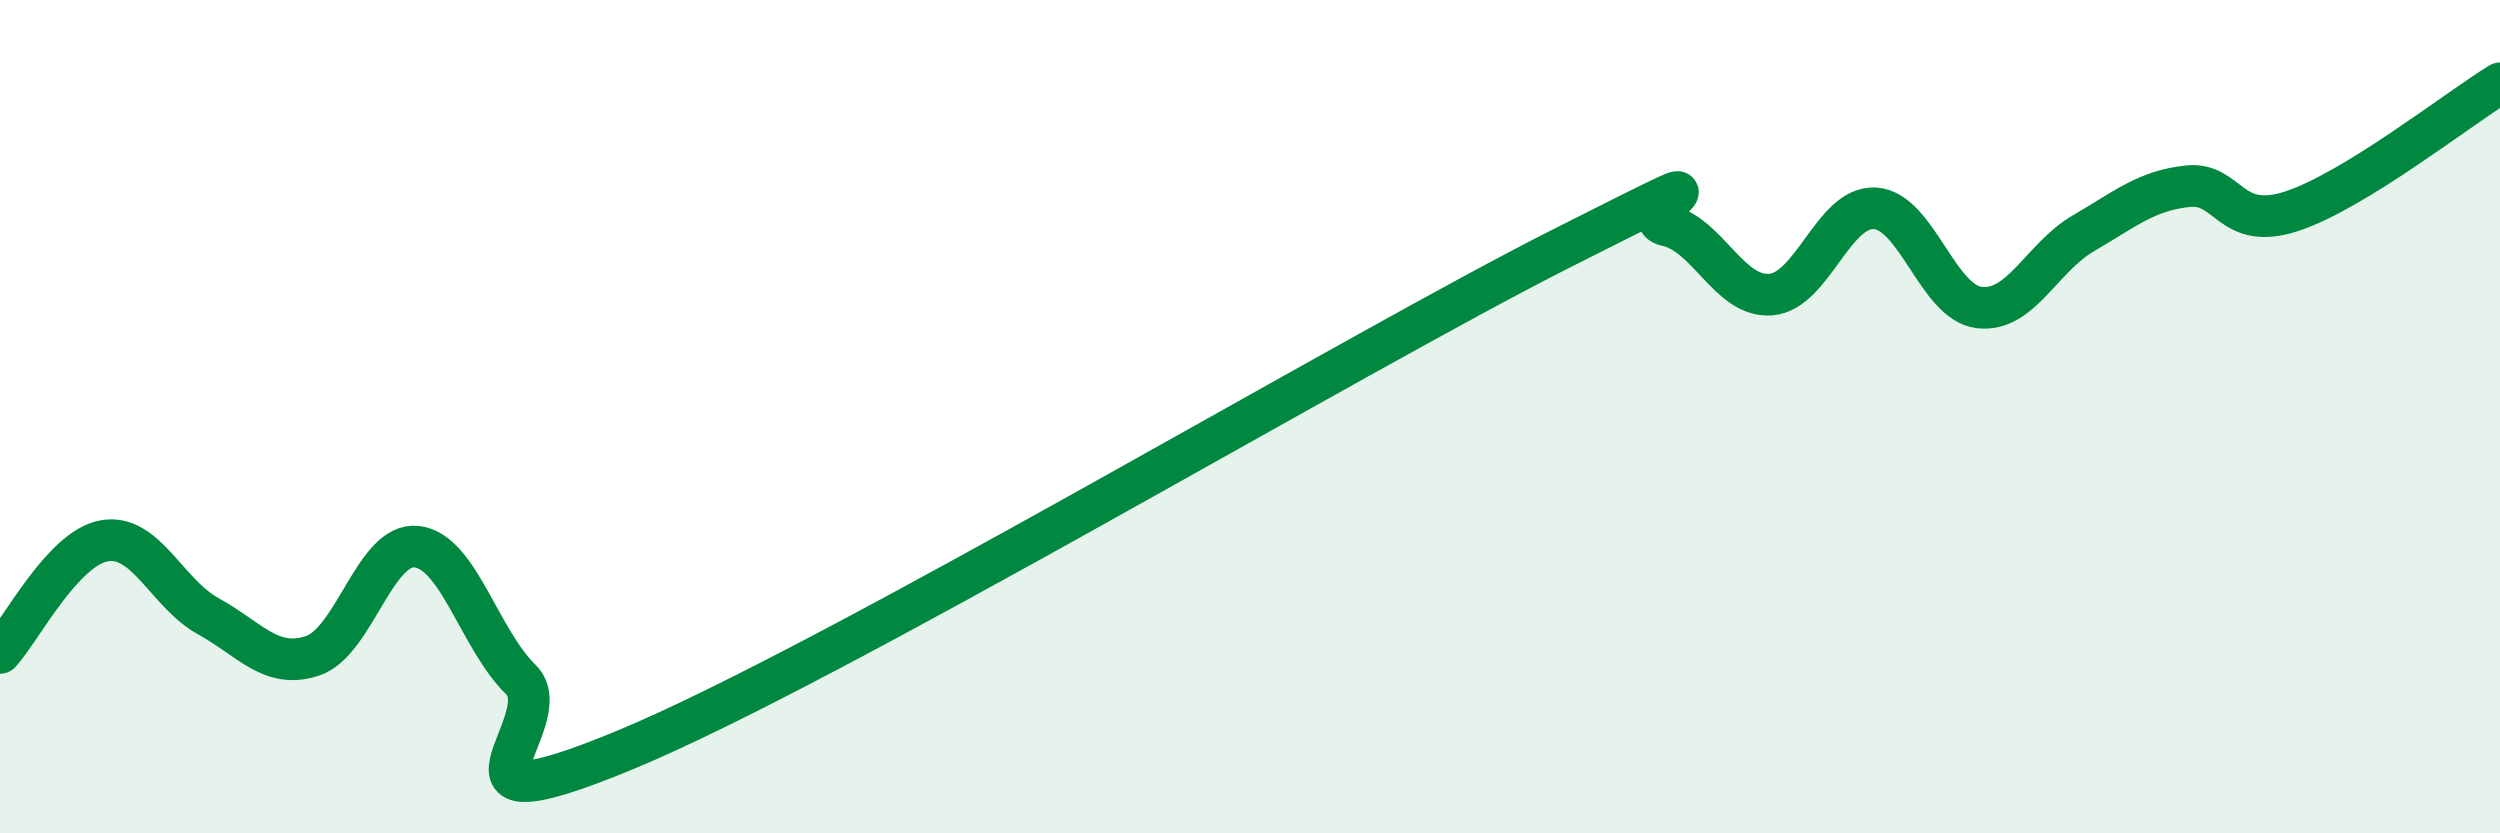 
    <svg width="60" height="20" viewBox="0 0 60 20" xmlns="http://www.w3.org/2000/svg">
      <path
        d="M 0,15.67 C 0.5,15.13 1.5,13.16 2.5,12.98 C 3.5,12.8 4,14.24 5,14.79 C 6,15.34 6.5,16.07 7.5,15.74 C 8.5,15.41 9,13.01 10,13.12 C 11,13.23 11.5,15.33 12.5,16.31 C 13.5,17.29 10,20.07 15,18 C 20,15.93 32.5,8.47 37.5,5.95 C 42.5,3.43 39,5.19 40,5.41 C 41,5.63 41.5,7.15 42.5,7.07 C 43.5,6.99 44,4.94 45,5 C 46,5.06 46.5,7.26 47.5,7.38 C 48.5,7.5 49,6.18 50,5.6 C 51,5.02 51.5,4.58 52.5,4.47 C 53.5,4.36 53.5,5.56 55,5.07 C 56.5,4.58 59,2.61 60,2L60 20L0 20Z"
        fill="#008740"
        opacity="0.1"
        stroke-linecap="round"
        stroke-linejoin="round"
      />
      <path
        d="M 0,15.67 C 0.5,15.13 1.5,13.16 2.5,12.98 C 3.5,12.8 4,14.24 5,14.79 C 6,15.34 6.5,16.07 7.5,15.74 C 8.5,15.41 9,13.01 10,13.12 C 11,13.23 11.5,15.33 12.5,16.31 C 13.5,17.29 10,20.07 15,18 C 20,15.93 32.5,8.47 37.5,5.95 C 42.5,3.43 39,5.19 40,5.41 C 41,5.63 41.5,7.15 42.5,7.07 C 43.5,6.99 44,4.94 45,5 C 46,5.06 46.5,7.26 47.5,7.38 C 48.5,7.5 49,6.18 50,5.6 C 51,5.02 51.5,4.58 52.5,4.47 C 53.5,4.36 53.5,5.56 55,5.07 C 56.5,4.58 59,2.61 60,2"
        stroke="#008740"
        stroke-width="1"
        fill="none"
        stroke-linecap="round"
        stroke-linejoin="round"
      />
    </svg>
  